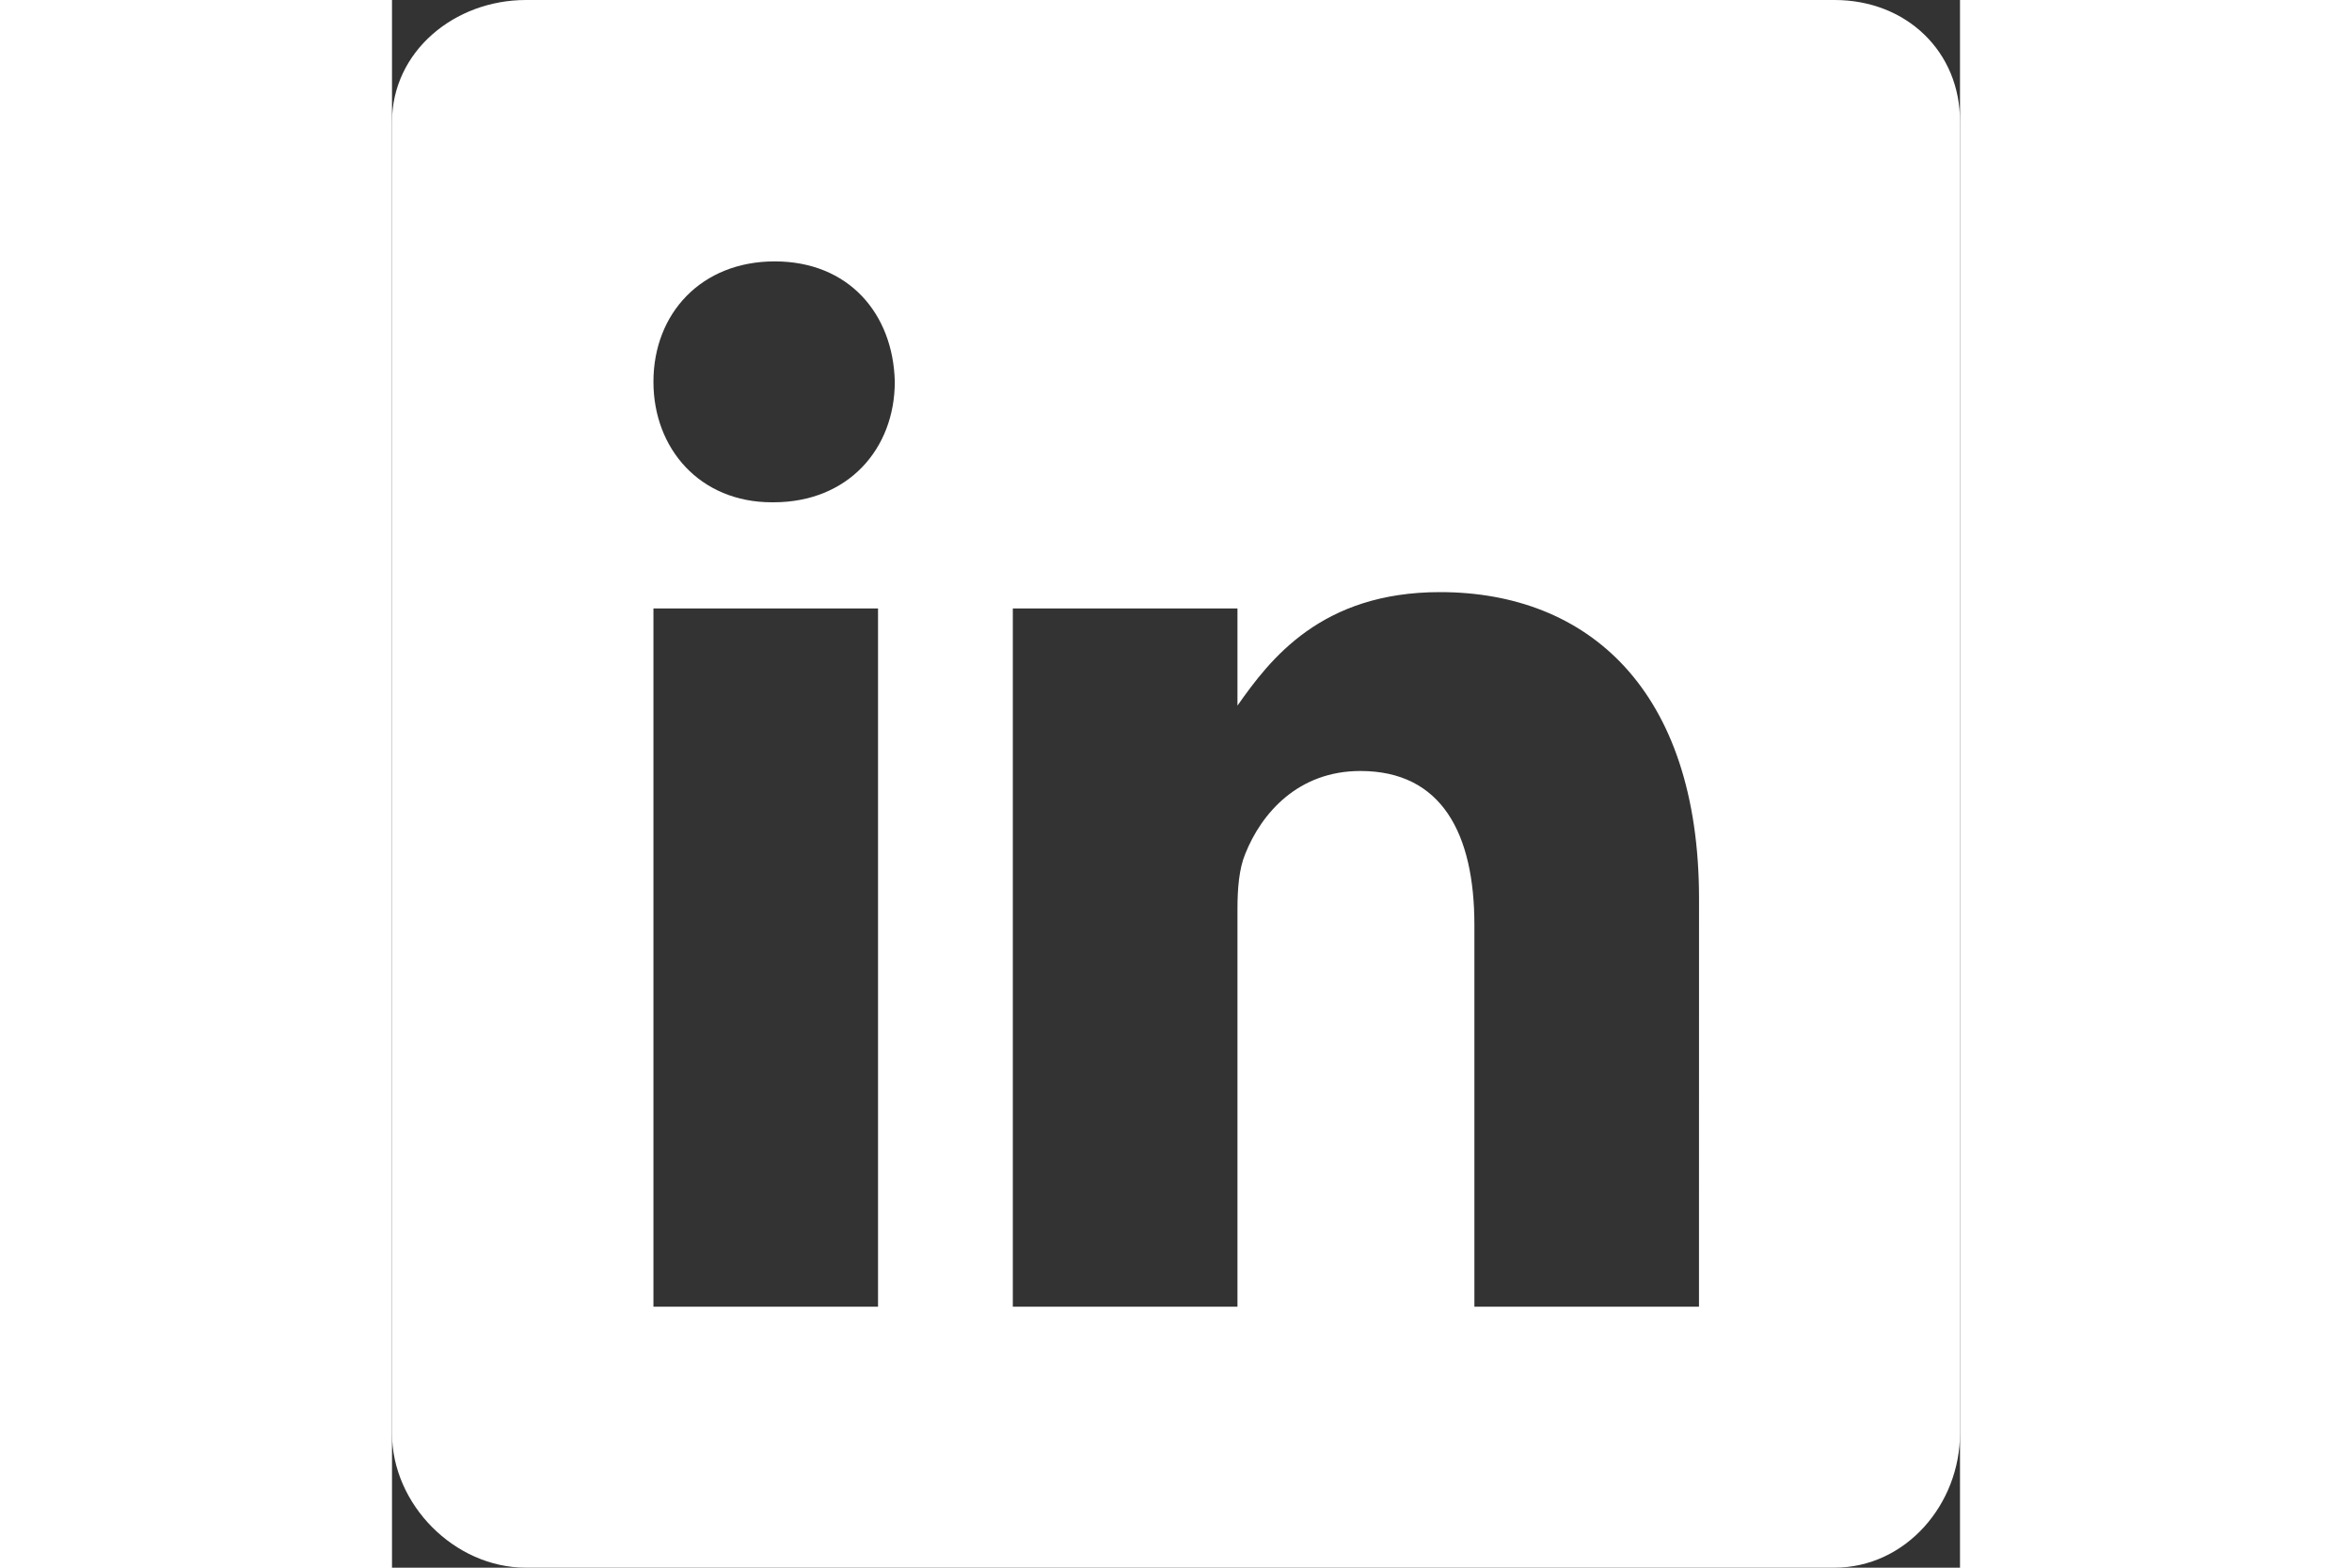 <svg width="30" height="20" viewBox="0 0 30 30" fill="none" xmlns="http://www.w3.org/2000/svg">
<rect x="0" y="0" width="30" height="30" fill="#333333" stroke="none"/>
<path d="M27.601 0H2.563C1.195 0 0 0.984 0 2.336V27.429C0 28.789 1.195 30 2.563 30H27.593C28.969 30 30 28.781 30 27.429V2.336C30.008 0.984 28.969 0 27.601 0ZM9.299 25.006H5.002V11.644H9.299V25.006ZM7.299 9.612H7.268C5.893 9.612 5.002 8.588 5.002 7.306C5.002 6.001 5.916 5.002 7.323 5.002C8.729 5.002 9.589 5.994 9.62 7.306C9.619 8.588 8.729 9.612 7.299 9.612ZM25.006 25.006H20.709V17.7C20.709 15.95 20.083 14.754 18.528 14.754C17.34 14.754 16.637 15.557 16.325 16.34C16.207 16.621 16.176 17.004 16.176 17.395V25.006H11.878V11.644H16.176V13.503C16.801 12.613 17.778 11.331 20.052 11.331C22.873 11.331 25.007 13.191 25.007 17.2L25.006 25.006Z" fill="white"/>
</svg>
